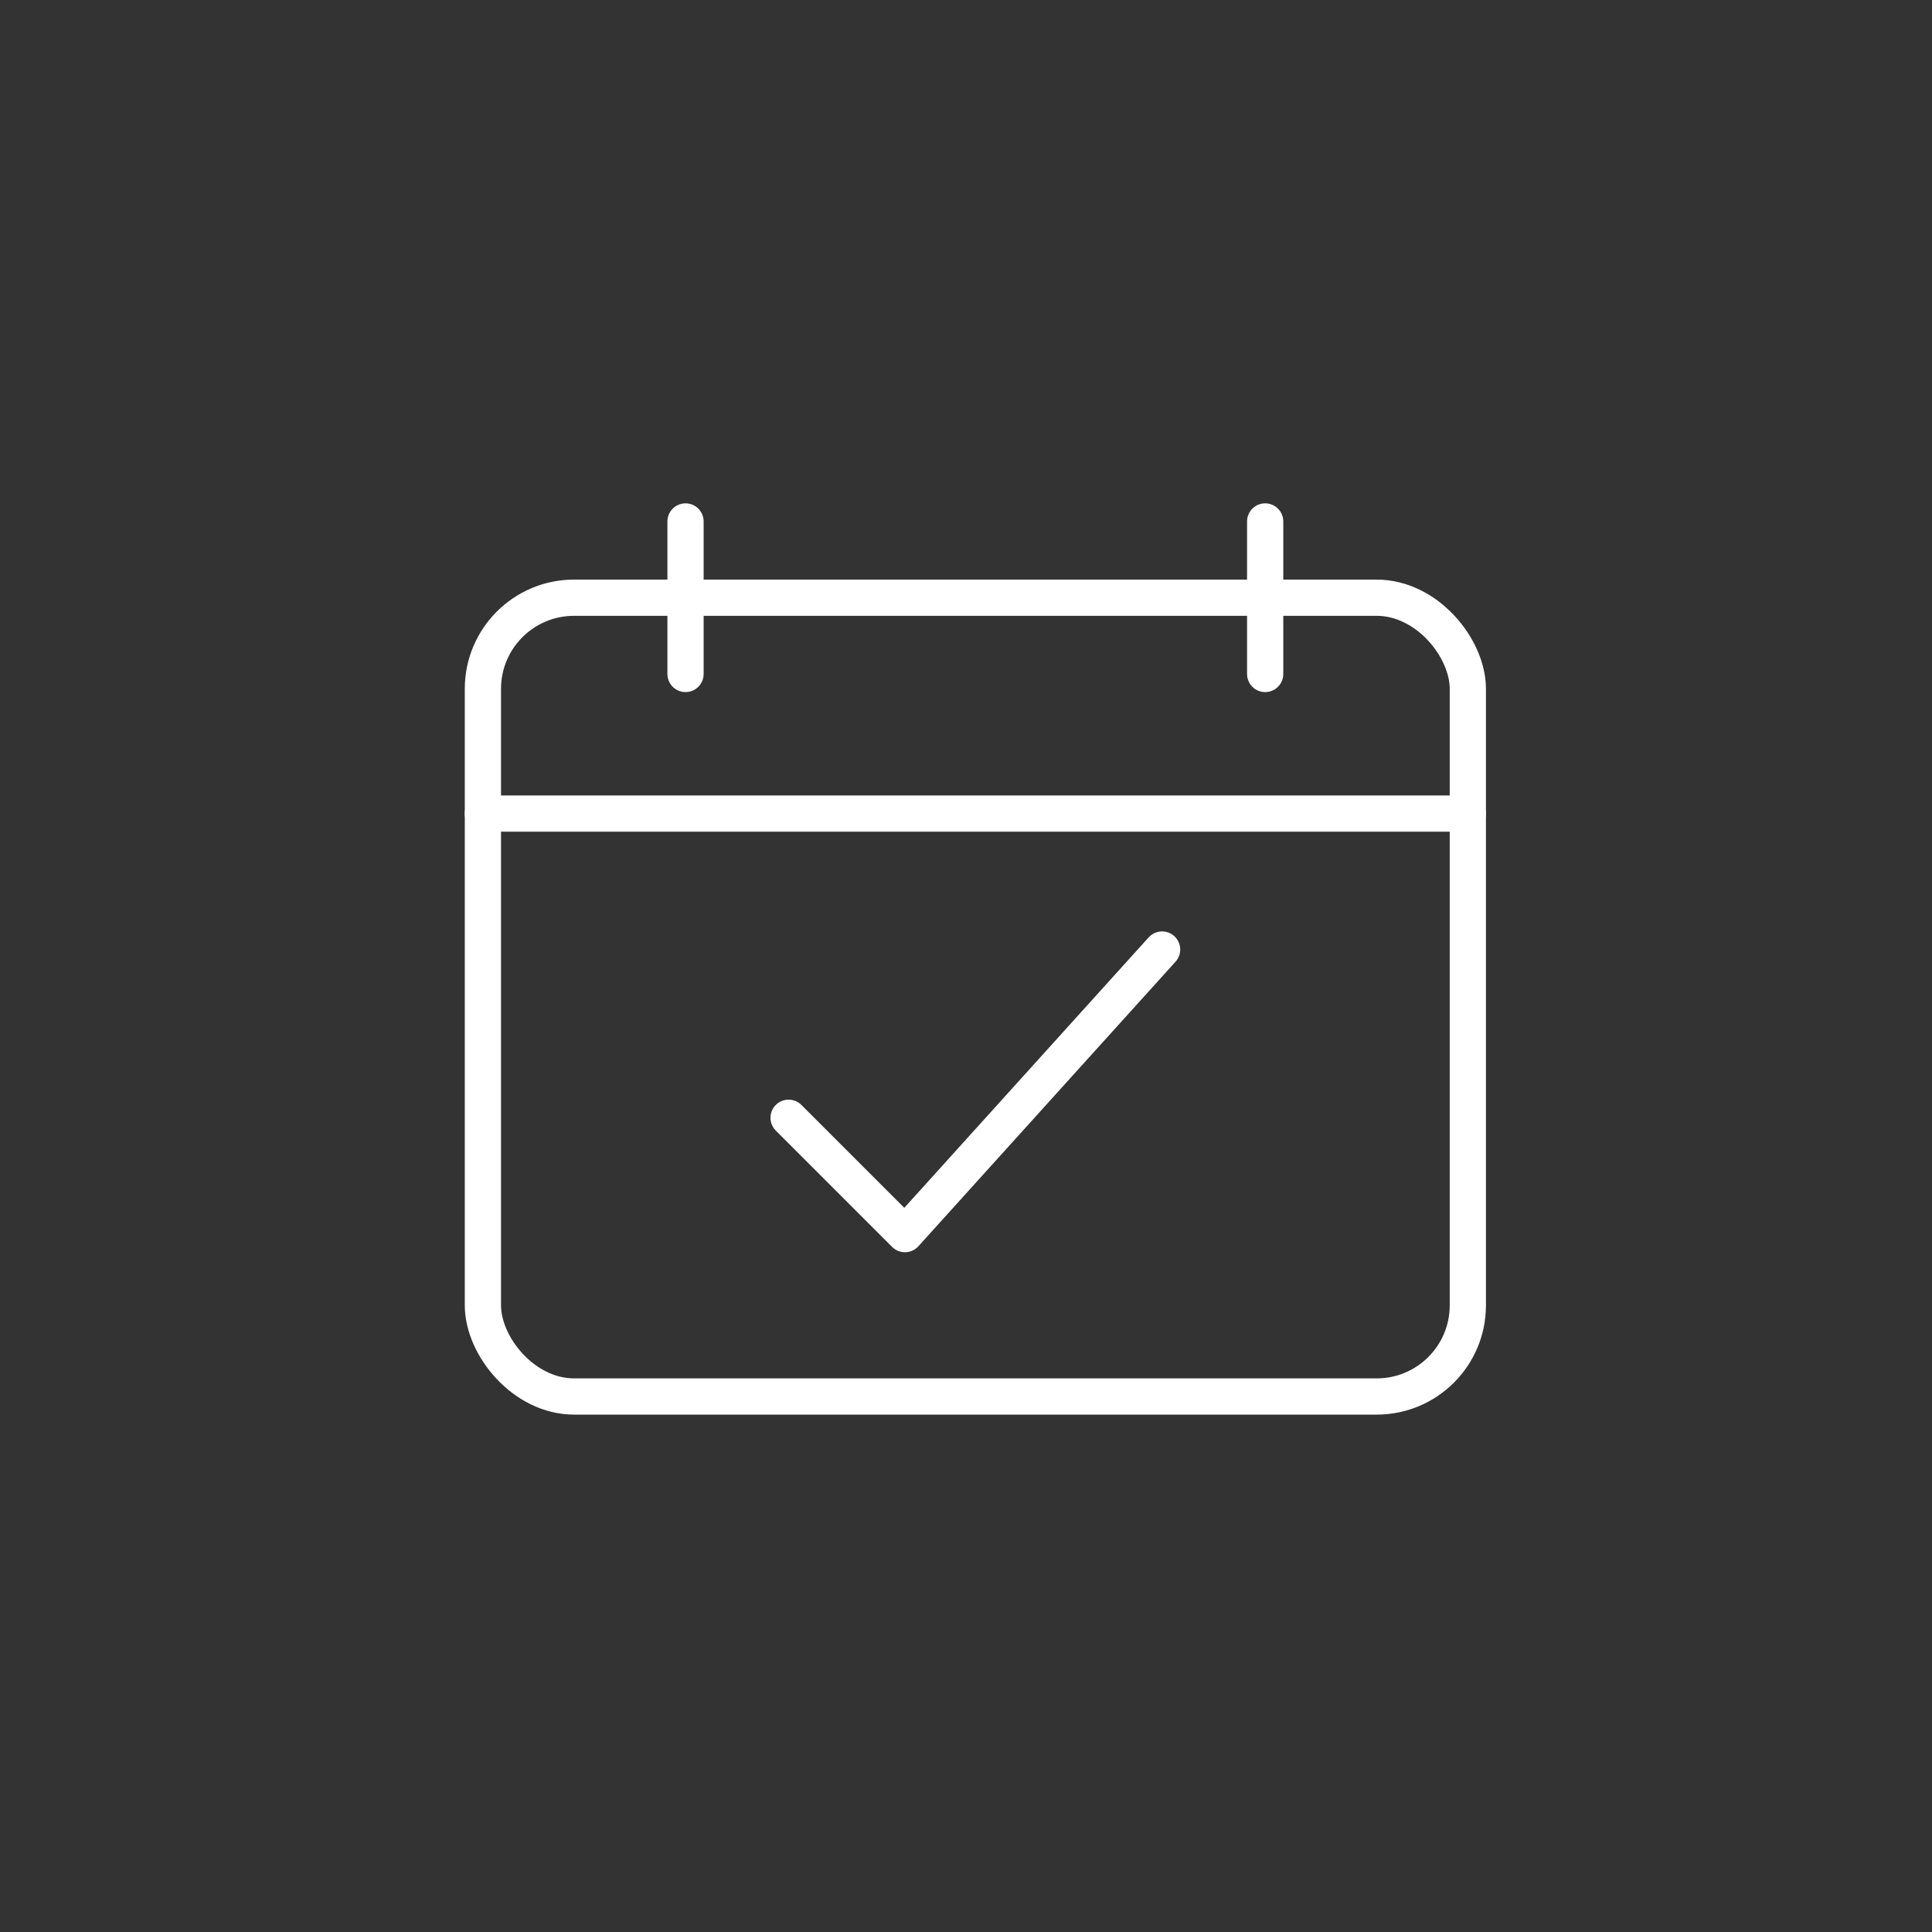 <svg xmlns="http://www.w3.org/2000/svg" xmlns:xlink="http://www.w3.org/1999/xlink" width="40" height="40" viewBox="0 0 40 40">
  <rect x="0" y="0" width="40" height="40" fill="#333333" stroke="none"/>
  <defs>
    <clipPath id="clip-path">
      <circle id="타원_67" data-name="타원 67" cx="20" cy="20" r="20" transform="translate(-8.464 -9.262)" fill="#7ea2f3"/>
    </clipPath>
    <clipPath id="clip-path-2">
      <rect id="사각형_147" data-name="사각형 147" width="21.458" height="19.185" fill="none" stroke="#fff" stroke-width="1"/>
    </clipPath>
  </defs>
  <g id="예약현황_icon" transform="translate(8.464 9.262)">
    <g id="예약현황_icon-2" data-name="예약현황_icon" clip-path="url(#clip-path)">
      <g id="그룹_113" data-name="그룹 113" transform="translate(1 1)">
        <g id="그룹_112" data-name="그룹 112" transform="translate(0 0)" clip-path="url(#clip-path-2)">
          <line id="선_65" data-name="선 65" y2="3.158" transform="translate(4.729 0.534)" fill="none" stroke="#fff" stroke-linecap="round" stroke-linejoin="round" stroke-width="0.75"/>
          <line id="선_66" data-name="선 66" y2="3.158" transform="translate(16.73 0.534)" fill="none" stroke="#fff" stroke-linecap="round" stroke-linejoin="round" stroke-width="0.75"/>
          <line id="선_67" data-name="선 67" x2="20.391" transform="translate(0.534 6.582)" fill="none" stroke="#fff" stroke-linecap="round" stroke-linejoin="round" stroke-width="0.75"/>
        </g>
      </g>
      <path id="패스_430" data-name="패스 430" d="M4.821,10.083l2.409,2.409L12.554,6.6" transform="translate(3.042 3.797)" fill="none" stroke="#fff" stroke-linecap="round" stroke-linejoin="round" stroke-width="0.75"/>
      <g id="그룹_115" data-name="그룹 115" transform="translate(1 1)">
        <g id="그룹_114" data-name="그룹 114" transform="translate(0 0)" clip-path="url(#clip-path-2)">
          <rect id="사각형_148" data-name="사각형 148" width="20.392" height="16.538" rx="1.887" transform="translate(0.534 2.113)" fill="none" stroke="#fff" stroke-linecap="round" stroke-linejoin="round" stroke-width="0.75"/>
        </g>
      </g>
    </g>
  </g>
</svg>
